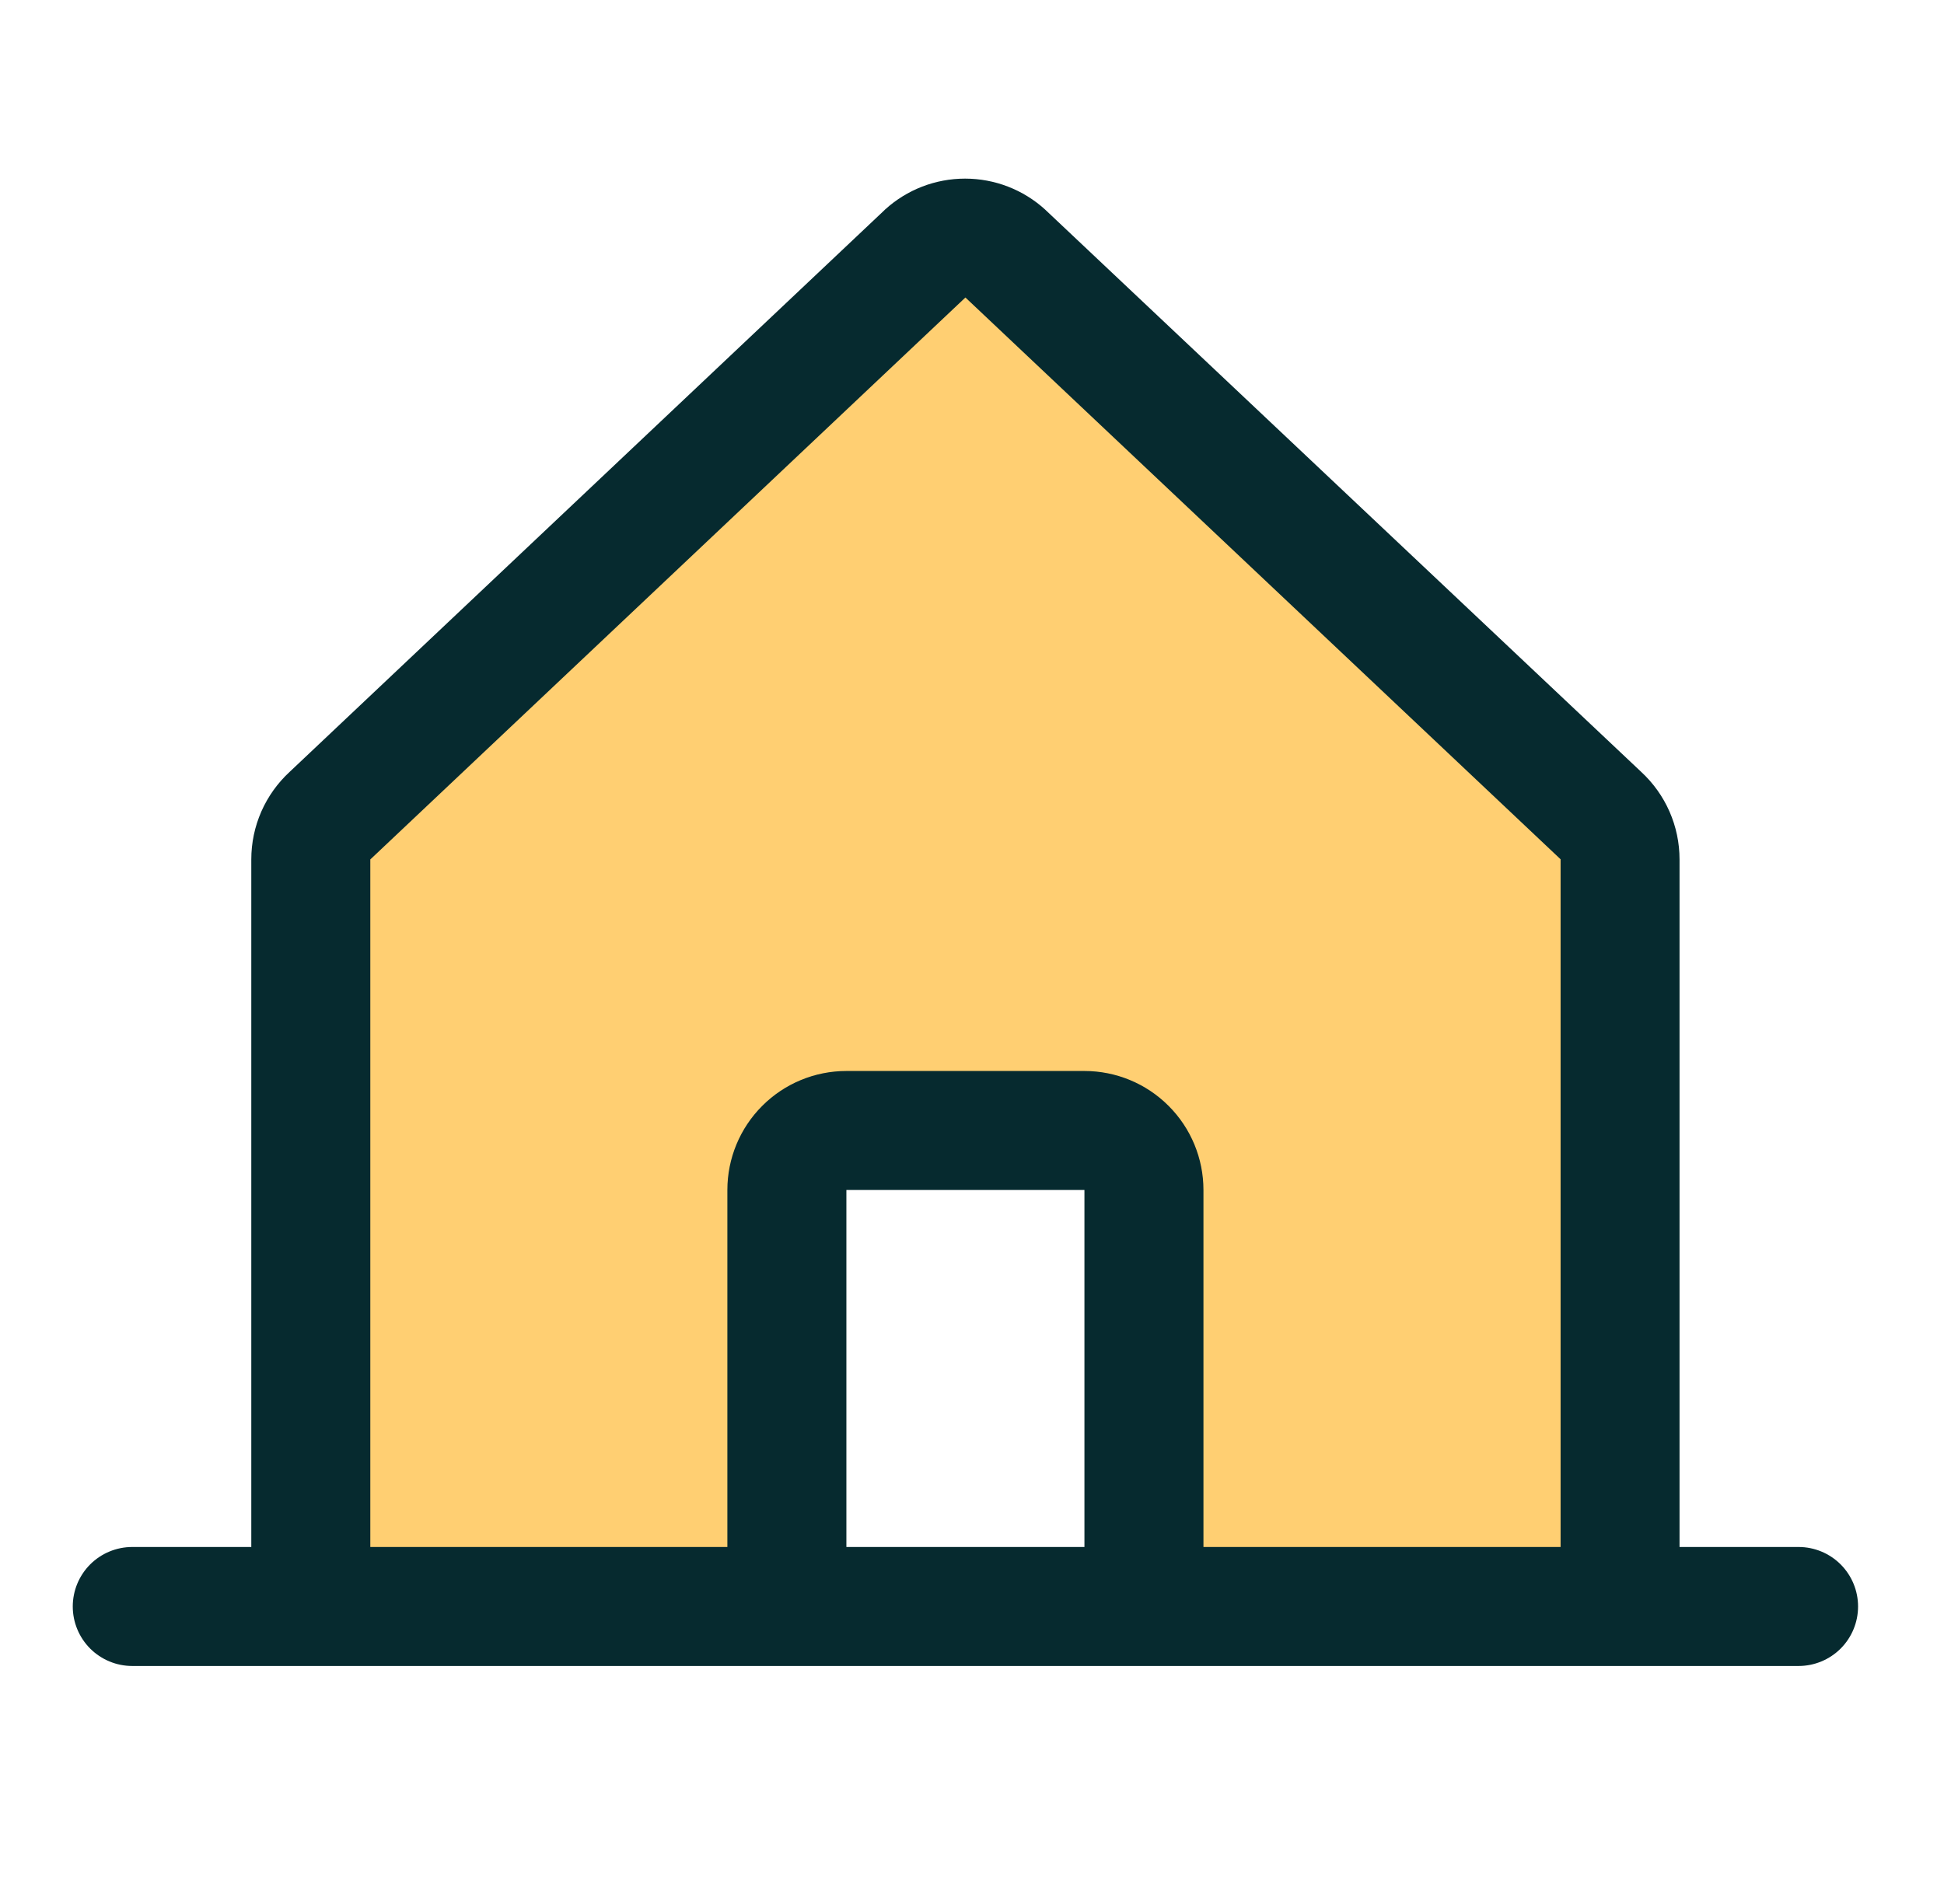 <svg xmlns="http://www.w3.org/2000/svg" width="49" height="48" viewBox="0 0 49 48" fill="none"><path d="M40.834 21.664V40.5H28.834V30C28.834 29.602 28.676 29.221 28.395 28.939C28.113 28.658 27.732 28.5 27.334 28.5H21.334C20.936 28.5 20.555 28.658 20.273 28.939C19.992 29.221 19.834 29.602 19.834 30V40.5H7.834V21.664C7.834 21.455 7.878 21.248 7.962 21.057C8.047 20.866 8.171 20.694 8.325 20.554L23.325 6.39C23.601 6.139 23.962 5.999 24.335 5.999C24.708 5.999 25.068 6.139 25.345 6.39L40.345 20.554C40.499 20.695 40.622 20.866 40.706 21.057C40.791 21.248 40.834 21.455 40.834 21.664Z" fill="#FFCF72"></path><path d="M45.334 39H42.334V21.666C42.334 21.25 42.248 20.84 42.081 20.459C41.914 20.079 41.67 19.738 41.365 19.457L26.365 5.304C26.357 5.298 26.35 5.291 26.344 5.284C25.792 4.781 25.072 4.503 24.326 4.503C23.579 4.503 22.859 4.781 22.307 5.284L22.287 5.304L7.303 19.457C6.998 19.738 6.754 20.079 6.587 20.459C6.42 20.84 6.334 21.25 6.334 21.666V39H3.334C2.936 39 2.555 39.158 2.273 39.439C1.992 39.721 1.834 40.102 1.834 40.5C1.834 40.898 1.992 41.279 2.273 41.561C2.555 41.842 2.936 42 3.334 42H45.334C45.732 42 46.113 41.842 46.395 41.561C46.676 41.279 46.834 40.898 46.834 40.5C46.834 40.102 46.676 39.721 46.395 39.439C46.113 39.158 45.732 39 45.334 39ZM9.334 21.666L9.355 21.647L24.334 7.5L39.315 21.643L39.336 21.662V39H30.334V30C30.334 29.204 30.018 28.441 29.455 27.879C28.893 27.316 28.13 27 27.334 27H21.334C20.538 27 19.775 27.316 19.213 27.879C18.65 28.441 18.334 29.204 18.334 30V39H9.334V21.666ZM27.334 39H21.334V30H27.334V39Z" fill="#062A2F"></path></svg>